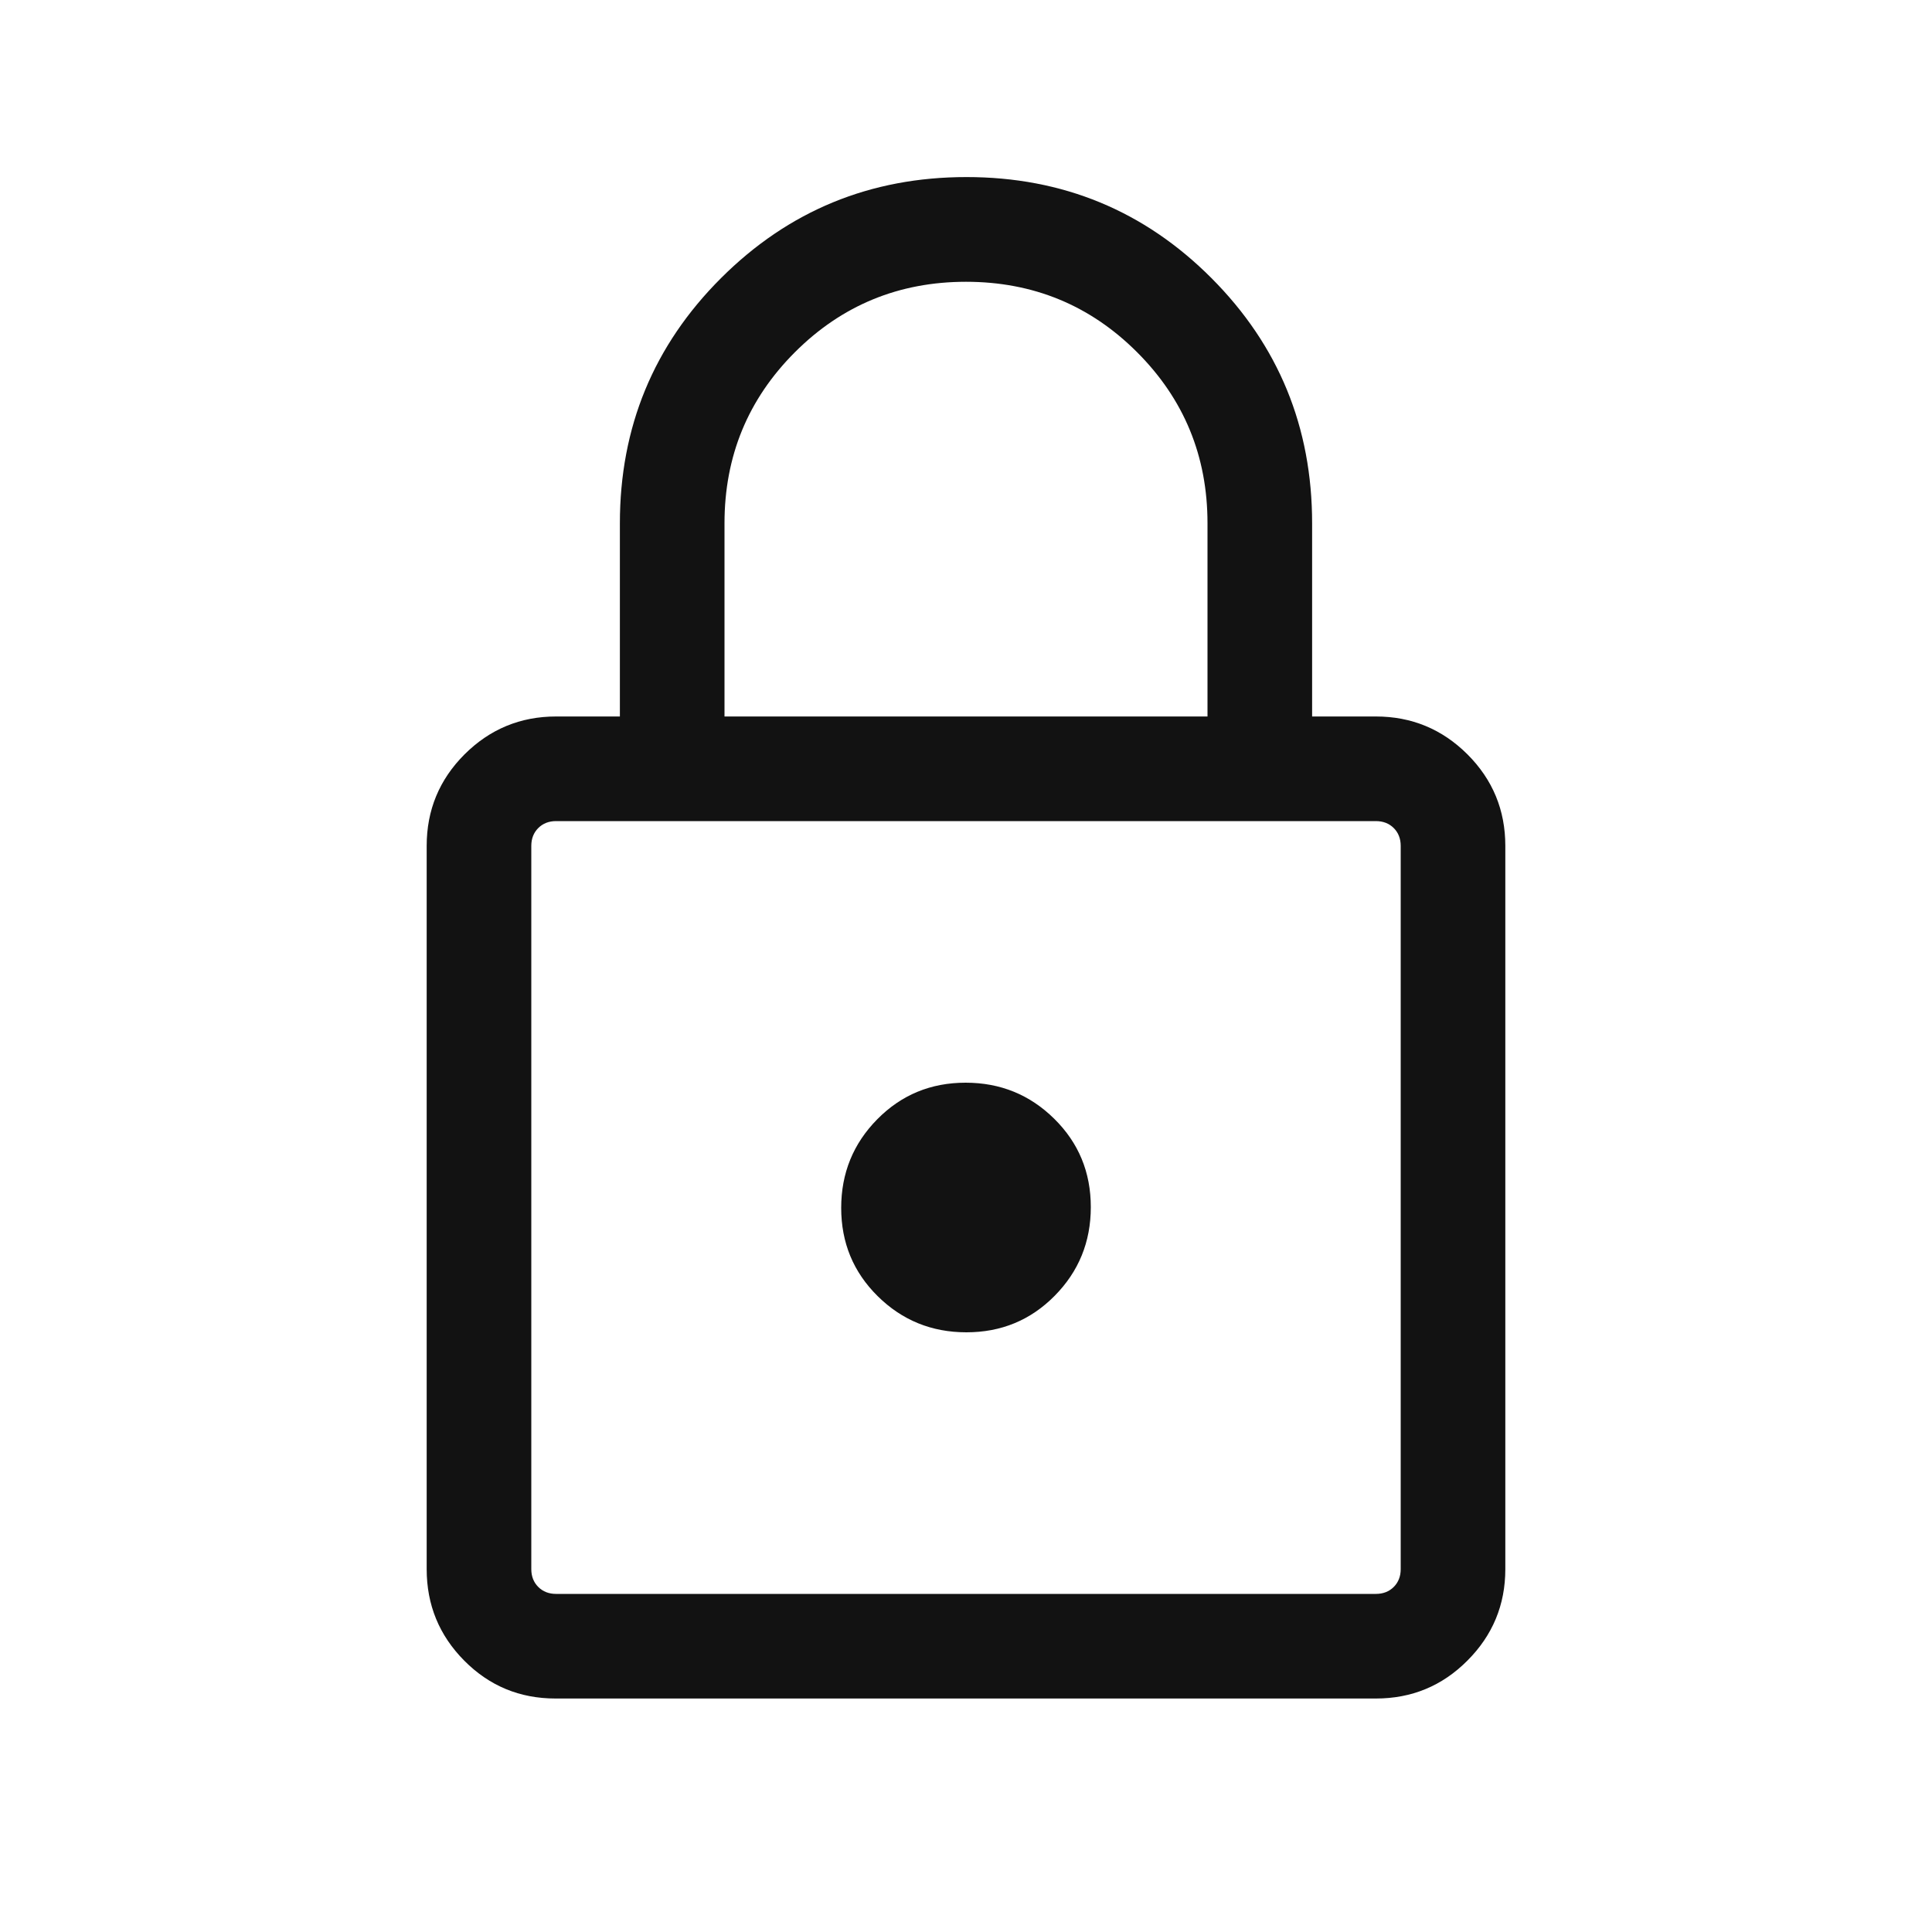 <svg width="20" height="20" viewBox="0 0 20 20" fill="none" xmlns="http://www.w3.org/2000/svg">
<mask id="mask0_86_447" style="mask-type:alpha" maskUnits="userSpaceOnUse" x="0" y="0" width="20" height="20">
<rect width="20" height="20" fill="#D9D9D9"/>
</mask>
<g mask="url(#mask0_86_447)">
<path d="M5.751 17.583C5.381 17.583 5.066 17.453 4.806 17.191C4.546 16.929 4.417 16.613 4.417 16.244V8.756C4.417 8.387 4.547 8.071 4.809 7.809C5.071 7.548 5.387 7.417 5.756 7.417H6.417V5.417C6.417 4.422 6.766 3.576 7.464 2.879C8.162 2.182 9.009 1.833 10.005 1.833C11 1.833 11.846 2.182 12.541 2.879C13.236 3.576 13.583 4.422 13.583 5.417V7.417H14.243C14.613 7.417 14.929 7.548 15.191 7.809C15.453 8.071 15.583 8.387 15.583 8.756V16.244C15.583 16.613 15.452 16.929 15.19 17.191C14.929 17.453 14.613 17.583 14.243 17.583H5.751ZM5.756 16.5H14.243C14.318 16.5 14.38 16.476 14.428 16.428C14.476 16.38 14.5 16.318 14.5 16.244V8.756C14.5 8.682 14.476 8.62 14.428 8.572C14.38 8.524 14.318 8.5 14.243 8.5H5.756C5.682 8.5 5.62 8.524 5.572 8.572C5.524 8.62 5.5 8.682 5.5 8.756V16.244C5.5 16.318 5.524 16.38 5.572 16.428C5.62 16.476 5.682 16.5 5.756 16.5ZM10.004 13.792C10.365 13.792 10.669 13.666 10.918 13.414C11.167 13.162 11.292 12.856 11.292 12.496C11.292 12.135 11.166 11.831 10.914 11.582C10.662 11.333 10.356 11.208 9.996 11.208C9.635 11.208 9.331 11.334 9.082 11.586C8.833 11.838 8.708 12.144 8.708 12.504C8.708 12.865 8.834 13.169 9.086 13.418C9.338 13.667 9.644 13.792 10.004 13.792ZM7.5 7.417H12.5V5.417C12.5 4.722 12.257 4.132 11.771 3.646C11.285 3.16 10.694 2.917 10 2.917C9.306 2.917 8.715 3.16 8.229 3.646C7.743 4.132 7.5 4.722 7.5 5.417V7.417Z" fill="#121212"/>
</g>
</svg>
